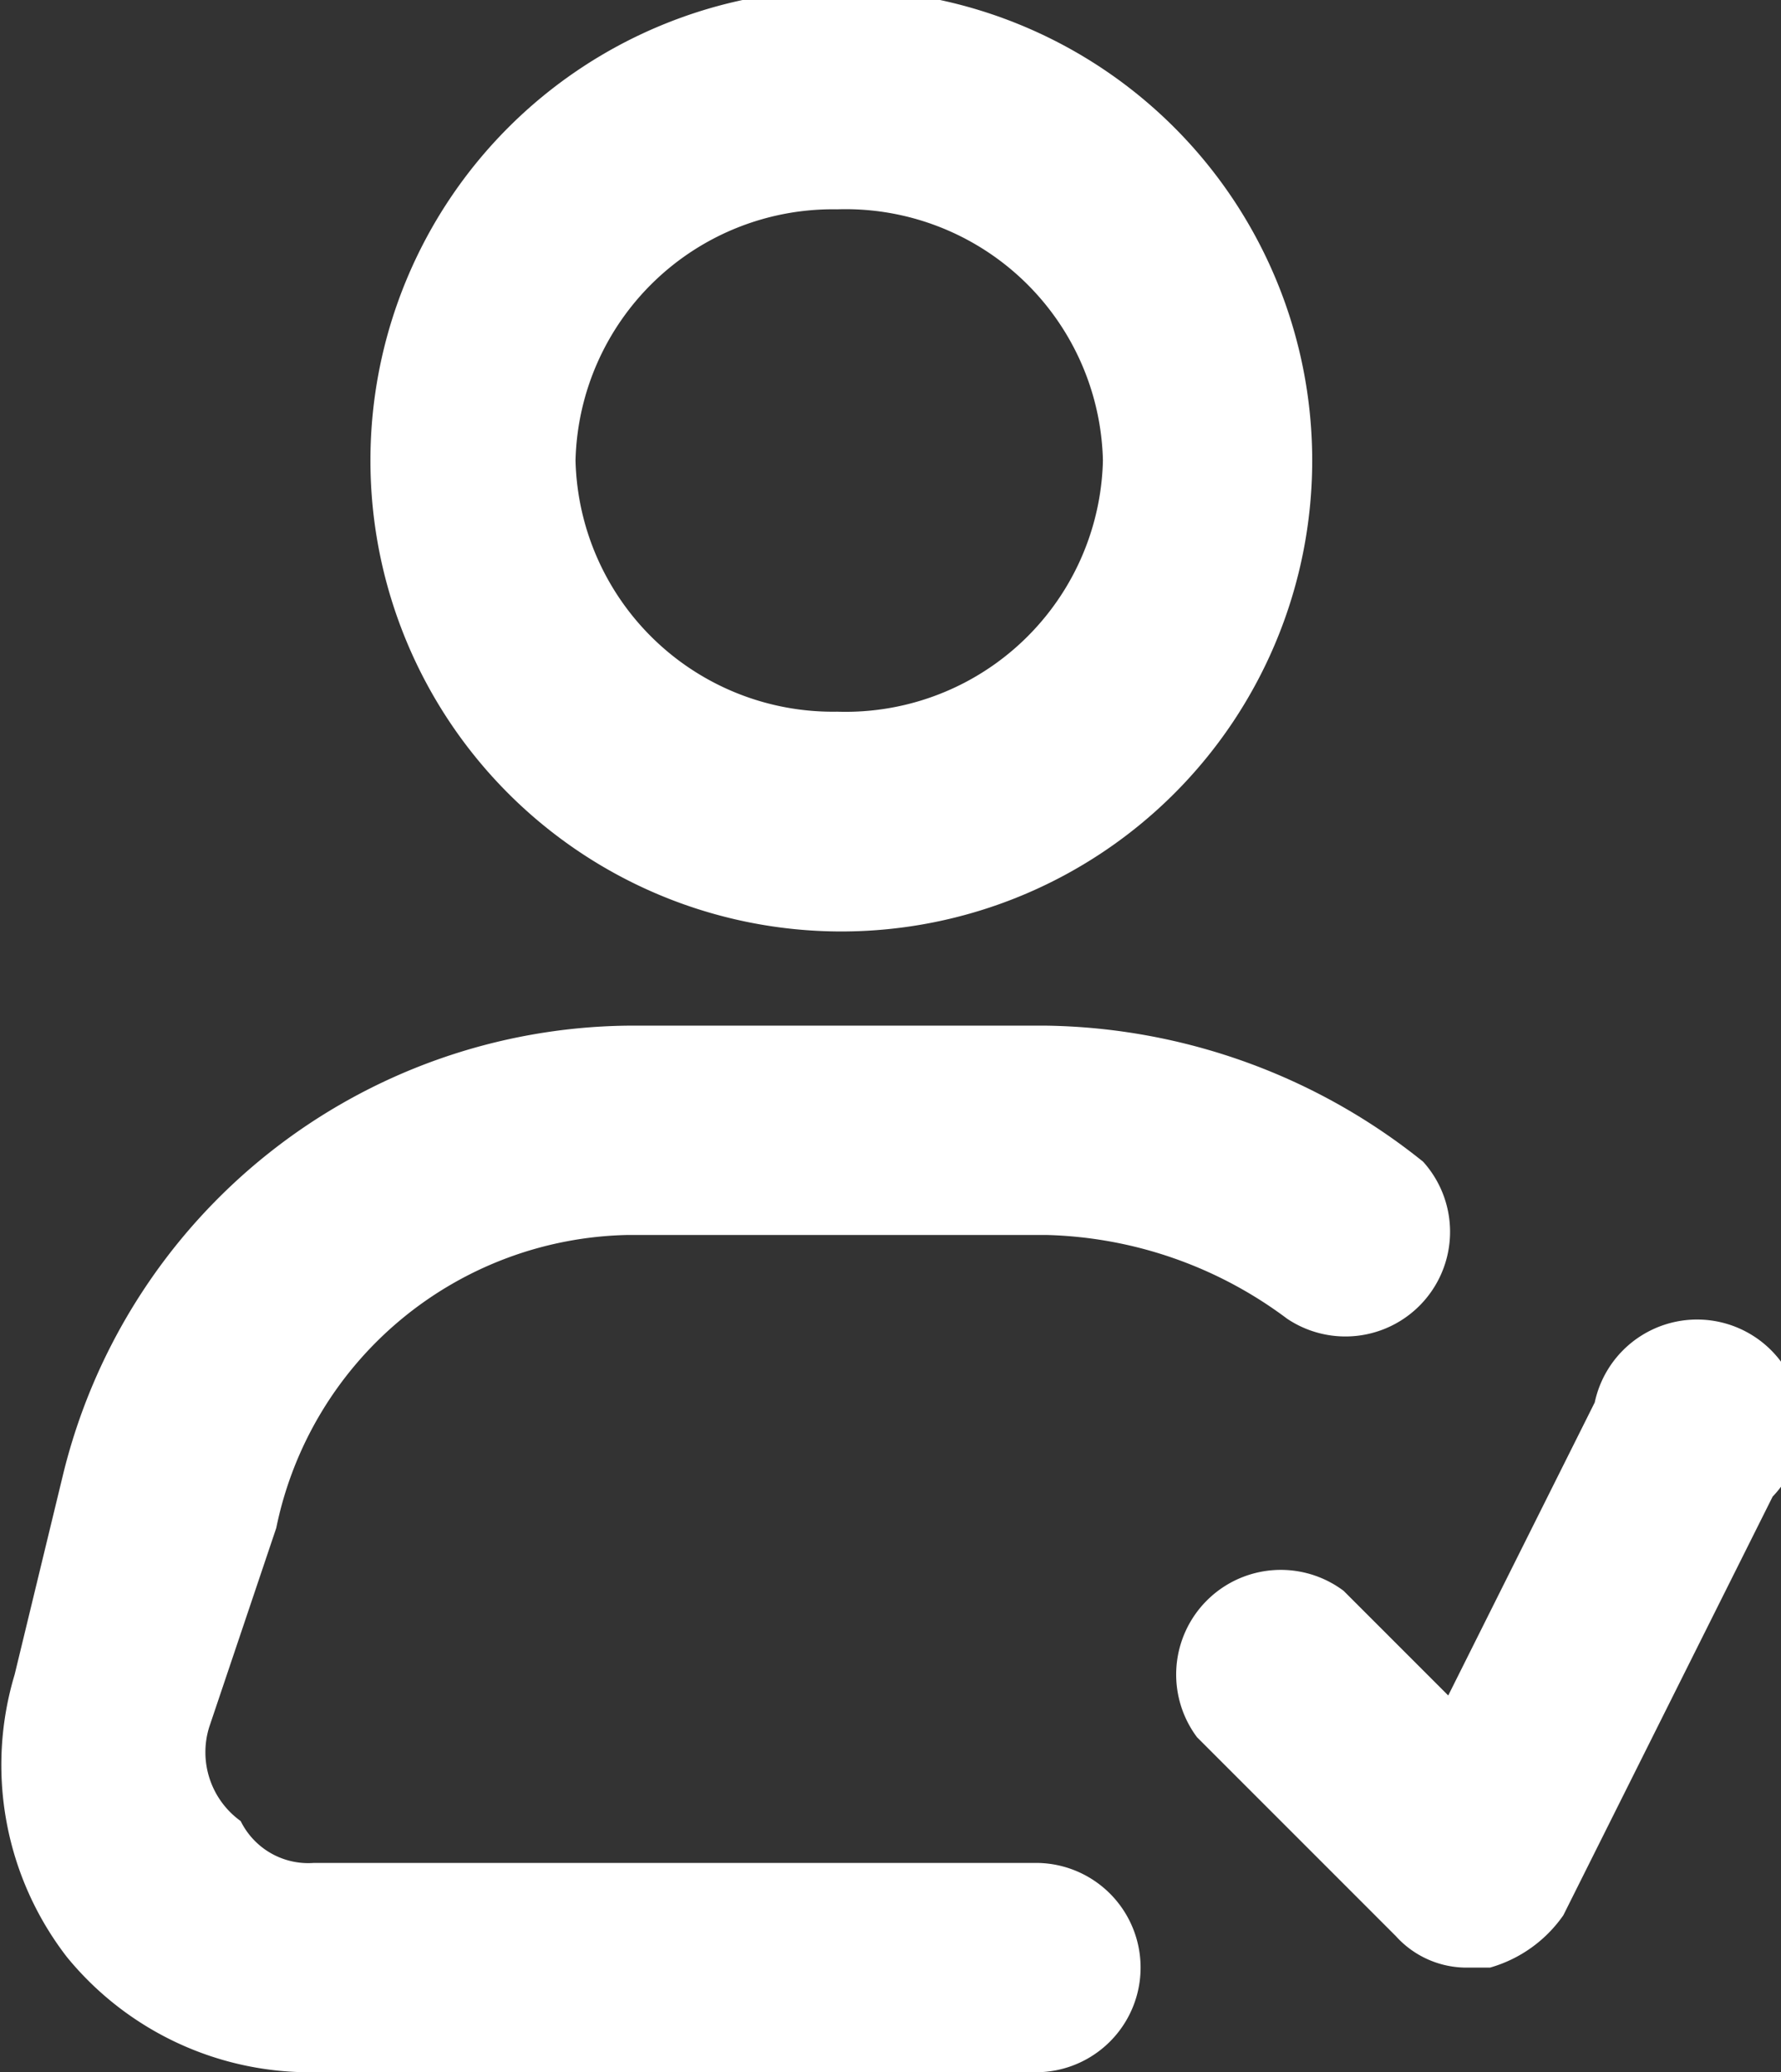 <svg xmlns="http://www.w3.org/2000/svg" viewBox="0 0 17.02 19.8"><rect x="0" y="0" width="17.02" height="19.8" fill="#333333" stroke="none"/><defs><style>.cls-1{fill:#fff;}</style></defs><title>account</title><g id="Layer_2" data-name="Layer 2"><g id="Layer_1-2" data-name="Layer 1"><g id="_icons" data-name=" icons"><path class="cls-1" d="M3.54,4.4a4.5,4.5,0,0,0,9,0,4.5,4.5,0,0,0-9,0Zm7,0A2.46,2.46,0,0,1,8,6.8a2.46,2.46,0,0,1-2.5-2.4A2.46,2.46,0,0,1,8,2,2.46,2.46,0,0,1,10.54,4.4Z"/><path class="cls-1" d="M2.64,14.6A3.5,3.5,0,0,1,6,11.8h4a4,4,0,0,1,2.3.8,1,1,0,0,0,1.3-1.5A5.88,5.88,0,0,0,10,9.8H6a5.62,5.62,0,0,0-5.4,4.3L.14,16a3,3,0,0,0,.5,2.7A3,3,0,0,0,3,19.8h6.9a1,1,0,1,0,0-2H3a.72.72,0,0,1-.7-.4.81.81,0,0,1-.3-.9Z"/><path class="cls-1" d="M13.34,18.5a.91.91,0,0,0,.7.3h.2a1.28,1.28,0,0,0,.7-.5l2-4a1,1,0,1,0-1.7-.9l-1.4,2.8-1-1a1,1,0,0,0-1.4,1.4Z"/></g></g></g></svg>